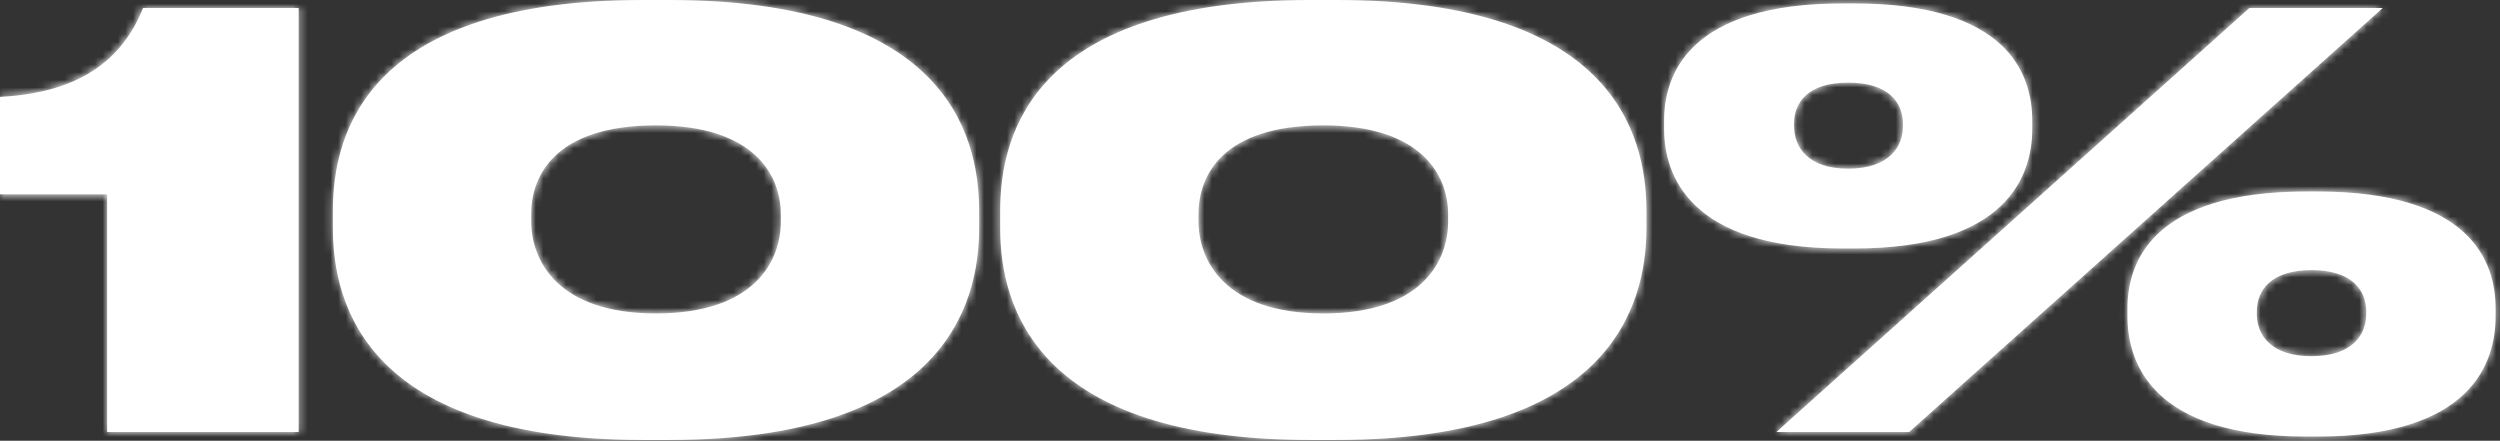<?xml version="1.0" encoding="UTF-8"?> <svg xmlns="http://www.w3.org/2000/svg" width="329" height="58" viewBox="0 0 329 58" fill="none"><rect x="0" y="0" width="329" height="58" fill="#333333" stroke="none"/><mask id="path-1-inside-1_1667_3138" fill="white"><path d="M14.101 25.575H0.001V12.75C10.276 12.225 16.051 8.025 18.826 1.05H39.301V56.85H14.101V25.575ZM128.855 27.75V30C128.855 40.5 123.83 57.9 88.055 57.9H84.605C48.68 57.9 43.805 40.5 43.805 30V27.75C43.805 17.1 48.68 -2.563e-05 84.605 -2.563e-05H88.055C123.83 -2.563e-05 128.855 17.1 128.855 27.75ZM102.755 29.175V28.2C102.755 23.025 99.23 16.5 86.33 16.5C73.13 16.5 69.905 23.025 69.905 28.2V29.1C69.905 34.275 73.355 41.25 86.33 41.25C99.305 41.25 102.755 34.35 102.755 29.175ZM216.672 27.75V30C216.672 40.5 211.647 57.9 175.872 57.9H172.422C136.497 57.9 131.622 40.5 131.622 30V27.75C131.622 17.1 136.497 -2.563e-05 172.422 -2.563e-05H175.872C211.647 -2.563e-05 216.672 17.1 216.672 27.75ZM190.572 29.175V28.2C190.572 23.025 187.047 16.5 174.147 16.5C160.947 16.5 157.722 23.025 157.722 28.2V29.1C157.722 34.275 161.172 41.25 174.147 41.25C187.122 41.25 190.572 34.35 190.572 29.175ZM244.047 32.7H242.472C222.297 32.7 218.997 23.025 218.997 16.95V15.9C218.997 9.675 222.372 0.45 242.547 0.45H243.972C264.147 0.45 267.447 9.675 267.447 15.9V16.95C267.447 23.025 264.222 32.7 244.047 32.7ZM296.022 1.05H313.572L251.247 56.85H233.772L296.022 1.05ZM243.222 22.2C248.547 22.2 250.422 19.35 250.422 16.65V16.275C250.422 13.5 248.547 10.875 243.222 10.875C237.897 10.875 236.097 13.5 236.097 16.275V16.575C236.097 19.35 237.897 22.2 243.222 22.2ZM305.022 57.45H303.447C283.272 57.45 279.972 47.775 279.972 41.625V40.575C279.972 34.425 283.347 25.2 303.522 25.2H304.947C325.122 25.2 328.422 34.425 328.422 40.575V41.625C328.422 47.775 325.197 57.45 305.022 57.45ZM304.197 46.875C309.522 46.875 311.397 44.1 311.397 41.325V41.025C311.397 38.175 309.522 35.55 304.197 35.55C298.872 35.55 296.997 38.175 296.997 41.025V41.325C296.997 44.1 298.872 46.875 304.197 46.875Z"></path></mask><path d="M14.101 25.575H0.001V12.75C10.276 12.225 16.051 8.025 18.826 1.05H39.301V56.85H14.101V25.575ZM128.855 27.75V30C128.855 40.5 123.83 57.9 88.055 57.9H84.605C48.68 57.9 43.805 40.5 43.805 30V27.75C43.805 17.1 48.68 -2.563e-05 84.605 -2.563e-05H88.055C123.83 -2.563e-05 128.855 17.1 128.855 27.75ZM102.755 29.175V28.2C102.755 23.025 99.23 16.5 86.33 16.5C73.13 16.5 69.905 23.025 69.905 28.2V29.1C69.905 34.275 73.355 41.25 86.33 41.25C99.305 41.25 102.755 34.35 102.755 29.175ZM216.672 27.75V30C216.672 40.5 211.647 57.9 175.872 57.9H172.422C136.497 57.9 131.622 40.5 131.622 30V27.75C131.622 17.1 136.497 -2.563e-05 172.422 -2.563e-05H175.872C211.647 -2.563e-05 216.672 17.1 216.672 27.75ZM190.572 29.175V28.2C190.572 23.025 187.047 16.5 174.147 16.5C160.947 16.5 157.722 23.025 157.722 28.2V29.1C157.722 34.275 161.172 41.25 174.147 41.25C187.122 41.25 190.572 34.35 190.572 29.175ZM244.047 32.7H242.472C222.297 32.7 218.997 23.025 218.997 16.95V15.9C218.997 9.675 222.372 0.45 242.547 0.45H243.972C264.147 0.45 267.447 9.675 267.447 15.9V16.95C267.447 23.025 264.222 32.7 244.047 32.7ZM296.022 1.05H313.572L251.247 56.85H233.772L296.022 1.05ZM243.222 22.2C248.547 22.2 250.422 19.35 250.422 16.65V16.275C250.422 13.5 248.547 10.875 243.222 10.875C237.897 10.875 236.097 13.5 236.097 16.275V16.575C236.097 19.35 237.897 22.2 243.222 22.2ZM305.022 57.45H303.447C283.272 57.45 279.972 47.775 279.972 41.625V40.575C279.972 34.425 283.347 25.2 303.522 25.2H304.947C325.122 25.2 328.422 34.425 328.422 40.575V41.625C328.422 47.775 325.197 57.45 305.022 57.45ZM304.197 46.875C309.522 46.875 311.397 44.1 311.397 41.325V41.025C311.397 38.175 309.522 35.55 304.197 35.55C298.872 35.55 296.997 38.175 296.997 41.025V41.325C296.997 44.1 298.872 46.875 304.197 46.875Z" fill="white"></path><path d="M14.101 25.575H16.101V23.575H14.101V25.575ZM0.001 25.575H-1.999V27.575H0.001V25.575ZM0.001 12.75L-0.101 10.753L-1.999 10.85V12.75H0.001ZM18.826 1.05V-0.95H17.469L16.968 0.311L18.826 1.05ZM39.301 1.05H41.301V-0.95H39.301V1.05ZM39.301 56.85V58.85H41.301V56.85H39.301ZM14.101 56.85H12.101V58.85H14.101V56.85ZM14.101 25.575V23.575H0.001V25.575V27.575H14.101V25.575ZM0.001 25.575H2.001V12.75H0.001H-1.999V25.575H0.001ZM0.001 12.75L0.103 14.747C5.486 14.472 9.865 13.226 13.311 10.998C16.779 8.757 19.164 5.611 20.684 1.789L18.826 1.05L16.968 0.311C15.713 3.464 13.822 5.906 11.14 7.639C8.437 9.386 4.791 10.503 -0.101 10.753L0.001 12.75ZM18.826 1.05V3.05H39.301V1.05V-0.95H18.826V1.05ZM39.301 1.05H37.301V56.85H39.301H41.301V1.05H39.301ZM39.301 56.85V54.85H14.101V56.85V58.85H39.301V56.85ZM14.101 56.85H16.101V25.575H14.101H12.101V56.85H14.101ZM128.855 27.75H126.855V30H128.855H130.855V27.75H128.855ZM128.855 30H126.855C126.855 34.953 125.671 41.318 120.464 46.465C115.249 51.62 105.65 55.9 88.055 55.9V57.9V59.9C106.235 59.9 117.035 55.479 123.277 49.31C129.526 43.132 130.855 35.547 130.855 30H128.855ZM88.055 57.9V55.9H84.605V57.9V59.9H88.055V57.9ZM84.605 57.9V55.9C66.932 55.9 57.336 51.619 52.141 46.467C46.956 41.324 45.805 34.963 45.805 30H43.805H41.805C41.805 35.537 43.092 43.126 49.325 49.307C55.549 55.481 66.353 59.9 84.605 59.9V57.9ZM43.805 30H45.805V27.75H43.805H41.805V30H43.805ZM43.805 27.75H45.805C45.805 22.709 46.957 16.392 52.134 11.308C57.326 6.21 66.923 2 84.605 2V-2.47955e-05V-2C66.362 -2 55.559 2.34 49.332 8.454C43.09 14.583 41.805 22.141 41.805 27.75H43.805ZM84.605 -2.47955e-05V2H88.055V-2.47955e-05V-2H84.605V-2.47955e-05ZM88.055 -2.47955e-05V2C105.659 2 115.259 6.209 120.472 11.311C125.67 16.399 126.855 22.719 126.855 27.75H128.855H130.855C130.855 22.131 129.527 14.576 123.269 8.452C117.026 2.341 106.226 -2 88.055 -2V-2.47955e-05ZM102.755 29.175H104.755V28.2H102.755H100.755V29.175H102.755ZM102.755 28.2H104.755C104.755 25.164 103.714 21.66 100.729 18.933C97.754 16.215 93.102 14.5 86.33 14.5V16.5V18.5C92.458 18.5 96.019 20.048 98.031 21.886C100.033 23.715 100.755 26.061 100.755 28.2H102.755ZM86.33 16.5V14.5C79.422 14.5 74.756 16.208 71.807 18.943C68.845 21.69 67.905 25.205 67.905 28.2H69.905H71.905C71.905 26.02 72.577 23.685 74.527 21.876C76.492 20.054 80.038 18.5 86.33 18.5V16.5ZM69.905 28.2H67.905V29.1H69.905H71.905V28.2H69.905ZM69.905 29.1H67.905C67.905 32.115 68.912 35.715 71.865 38.557C74.825 41.406 79.489 43.25 86.33 43.25V41.25V39.25C80.196 39.25 76.647 37.607 74.638 35.675C72.623 33.735 71.905 31.26 71.905 29.1H69.905ZM86.33 41.25V43.25C93.165 43.25 97.827 41.427 100.789 38.6C103.746 35.776 104.755 32.192 104.755 29.175H102.755H100.755C100.755 31.333 100.039 33.786 98.027 35.706C96.02 37.623 92.47 39.25 86.33 39.25V41.25ZM216.672 27.75H214.672V30H216.672H218.672V27.75H216.672ZM216.672 30H214.672C214.672 34.953 213.489 41.318 208.282 46.465C203.067 51.62 193.467 55.9 175.872 55.9V57.9V59.9C194.052 59.9 204.853 55.479 211.094 49.31C217.343 43.132 218.672 35.547 218.672 30H216.672ZM175.872 57.9V55.9H172.422V57.9V59.9H175.872V57.9ZM172.422 57.9V55.9C154.75 55.9 145.153 51.619 139.959 46.467C134.773 41.324 133.622 34.963 133.622 30H131.622H129.622C129.622 35.537 130.909 43.126 137.142 49.307C143.366 55.481 154.17 59.9 172.422 59.9V57.9ZM131.622 30H133.622V27.75H131.622H129.622V30H131.622ZM131.622 27.75H133.622C133.622 22.709 134.774 16.392 139.952 11.308C145.143 6.21 154.74 2 172.422 2V-2.47955e-05V-2C154.179 -2 143.376 2.34 137.149 8.454C130.908 14.583 129.622 22.141 129.622 27.75H131.622ZM172.422 -2.47955e-05V2H175.872V-2.47955e-05V-2H172.422V-2.47955e-05ZM175.872 -2.47955e-05V2C193.476 2 203.077 6.209 208.289 11.311C213.488 16.399 214.672 22.719 214.672 27.75H216.672H218.672C218.672 22.131 217.344 14.576 211.087 8.452C204.843 2.341 194.043 -2 175.872 -2V-2.47955e-05ZM190.572 29.175H192.572V28.2H190.572H188.572V29.175H190.572ZM190.572 28.2H192.572C192.572 25.164 191.531 21.66 188.546 18.933C185.571 16.215 180.919 14.5 174.147 14.5V16.5V18.5C180.275 18.5 183.836 20.048 185.848 21.886C187.851 23.715 188.572 26.061 188.572 28.2H190.572ZM174.147 16.5V14.5C167.239 14.5 162.573 16.208 159.625 18.943C156.663 21.69 155.722 25.205 155.722 28.2H157.722H159.722C159.722 26.02 160.395 23.685 162.345 21.876C164.309 20.054 167.855 18.5 174.147 18.5V16.5ZM157.722 28.2H155.722V29.1H157.722H159.722V28.2H157.722ZM157.722 29.1H155.722C155.722 32.115 156.73 35.715 159.682 38.557C162.643 41.406 167.307 43.25 174.147 43.25V41.25V39.25C168.013 39.25 164.464 37.607 162.456 35.675C160.44 33.735 159.722 31.26 159.722 29.1H157.722ZM174.147 41.25V43.25C180.982 43.25 185.645 41.427 188.606 38.6C191.564 35.776 192.572 32.192 192.572 29.175H190.572H188.572C188.572 31.333 187.856 33.786 185.844 35.706C183.837 37.623 180.287 39.25 174.147 39.25V41.25ZM296.022 1.05V-0.95H295.257L294.687 -0.439L296.022 1.05ZM313.572 1.05L314.906 2.54L318.804 -0.95H313.572V1.05ZM251.247 56.85V58.85H252.011L252.581 58.34L251.247 56.85ZM233.772 56.85L232.437 55.361L228.544 58.85H233.772V56.85ZM244.047 32.7V30.7H242.472V32.7V34.7H244.047V32.7ZM242.472 32.7V30.7C232.673 30.7 227.386 28.349 224.546 25.653C221.723 22.972 220.997 19.641 220.997 16.95H218.997H216.997C216.997 20.334 217.921 24.878 221.791 28.553C225.645 32.213 232.095 34.7 242.472 34.7V32.7ZM218.997 16.95H220.997V15.9H218.997H216.997V16.95H218.997ZM218.997 15.9H220.997C220.997 13.141 221.737 9.9 224.557 7.315C227.412 4.699 232.725 2.45 242.547 2.45V0.45V-1.55C232.193 -1.55 225.732 0.813 221.855 4.366C217.944 7.95 216.997 12.434 216.997 15.9H218.997ZM242.547 0.45V2.45H243.972V0.45V-1.55H242.547V0.45ZM243.972 0.45V2.45C253.794 2.45 259.085 4.7 261.919 7.311C264.72 9.893 265.447 13.131 265.447 15.9H267.447H269.447C269.447 12.444 268.523 7.957 264.63 4.37C260.77 0.813 254.324 -1.55 243.972 -1.55V0.45ZM267.447 15.9H265.447V16.95H267.447H269.447V15.9H267.447ZM267.447 16.95H265.447C265.447 19.65 264.735 22.98 261.931 25.657C259.111 28.349 253.846 30.7 244.047 30.7V32.7V34.7C254.423 34.7 260.857 32.213 264.694 28.549C268.546 24.87 269.447 20.325 269.447 16.95H267.447ZM296.022 1.05V3.05H313.572V1.05V-0.95H296.022V1.05ZM313.572 1.05L312.238 -0.44L249.913 55.36L251.247 56.85L252.581 58.34L314.906 2.54L313.572 1.05ZM251.247 56.85V54.85H233.772V56.85V58.85H251.247V56.85ZM233.772 56.85L235.107 58.339L297.357 2.539L296.022 1.05L294.687 -0.439L232.437 55.361L233.772 56.85ZM243.222 22.2V24.2C246.234 24.2 248.574 23.389 250.177 21.905C251.785 20.417 252.422 18.463 252.422 16.65H250.422H248.422C248.422 17.537 248.121 18.358 247.46 18.97C246.795 19.586 245.534 20.2 243.222 20.2V22.2ZM250.422 16.65H252.422V16.275H250.422H248.422V16.65H250.422ZM250.422 16.275H252.422C252.422 14.427 251.785 12.487 250.143 11.036C248.528 9.608 246.192 8.875 243.222 8.875V10.875V12.875C245.576 12.875 246.84 13.455 247.494 14.033C248.121 14.588 248.422 15.348 248.422 16.275H250.422ZM243.222 10.875V8.875C240.252 8.875 237.926 9.607 236.325 11.047C234.7 12.508 234.097 14.449 234.097 16.275H236.097H238.097C238.097 15.326 238.393 14.567 239 14.022C239.63 13.455 240.866 12.875 243.222 12.875V10.875ZM236.097 16.275H234.097V16.575H236.097H238.097V16.275H236.097ZM236.097 16.575H234.097C234.097 18.39 234.692 20.366 236.285 21.878C237.876 23.389 240.21 24.2 243.222 24.2V22.2V20.2C240.908 20.2 239.68 19.586 239.039 18.978C238.401 18.372 238.097 17.534 238.097 16.575H236.097ZM305.022 57.45V55.45H303.447V57.45V59.45H305.022V57.45ZM303.447 57.45V55.45C293.648 55.45 288.362 53.099 285.523 50.395C282.7 47.707 281.972 44.359 281.972 41.625H279.972H277.972C277.972 45.041 278.893 49.605 282.764 53.292C286.619 56.963 293.07 59.45 303.447 59.45V57.45ZM279.972 41.625H281.972V40.575H279.972H277.972V41.625H279.972ZM279.972 40.575H281.972C281.972 37.858 282.709 34.635 285.53 32.058C288.385 29.449 293.701 27.2 303.522 27.2V25.2V23.2C293.168 23.2 286.708 25.563 282.832 29.105C278.922 32.677 277.972 37.142 277.972 40.575H279.972ZM303.522 25.2V27.2H304.947V25.2V23.2H303.522V25.2ZM304.947 25.2V27.2C314.769 27.2 320.062 29.449 322.897 32.054C325.698 34.628 326.422 37.849 326.422 40.575H328.422H330.422C330.422 37.151 329.495 32.685 325.603 29.108C321.744 25.563 315.3 23.2 304.947 23.2V25.2ZM328.422 40.575H326.422V41.625H328.422H330.422V40.575H328.422ZM328.422 41.625H326.422C326.422 44.368 325.707 47.715 322.904 50.399C320.085 53.099 314.821 55.45 305.022 55.45V57.45V59.45C315.397 59.45 321.833 56.963 325.671 53.288C329.524 49.598 330.422 45.032 330.422 41.625H328.422ZM304.197 46.875V48.875C307.195 48.875 309.536 48.091 311.146 46.614C312.766 45.128 313.397 43.166 313.397 41.325H311.397H309.397C309.397 42.259 309.09 43.072 308.442 43.667C307.782 44.272 306.524 44.875 304.197 44.875V46.875ZM311.397 41.325H313.397V41.025H311.397H309.397V41.325H311.397ZM311.397 41.025H313.397C313.397 39.153 312.769 37.193 311.125 35.727C309.507 34.282 307.166 33.55 304.197 33.55V35.55V37.55C306.552 37.55 307.811 38.13 308.462 38.711C309.087 39.269 309.397 40.047 309.397 41.025H311.397ZM304.197 35.55V33.55C301.227 33.55 298.886 34.282 297.268 35.727C295.625 37.193 294.997 39.153 294.997 41.025H296.997H298.997C298.997 40.047 299.306 39.269 299.932 38.711C300.582 38.13 301.841 37.55 304.197 37.55V35.55ZM296.997 41.025H294.997V41.325H296.997H298.997V41.025H296.997ZM296.997 41.325H294.997C294.997 43.166 295.628 45.128 297.248 46.614C298.857 48.091 301.199 48.875 304.197 48.875V46.875V44.875C301.87 44.875 300.611 44.272 299.952 43.667C299.303 43.072 298.997 42.259 298.997 41.325H296.997Z" fill="white" mask="url(#path-1-inside-1_1667_3138)"></path></svg> 
